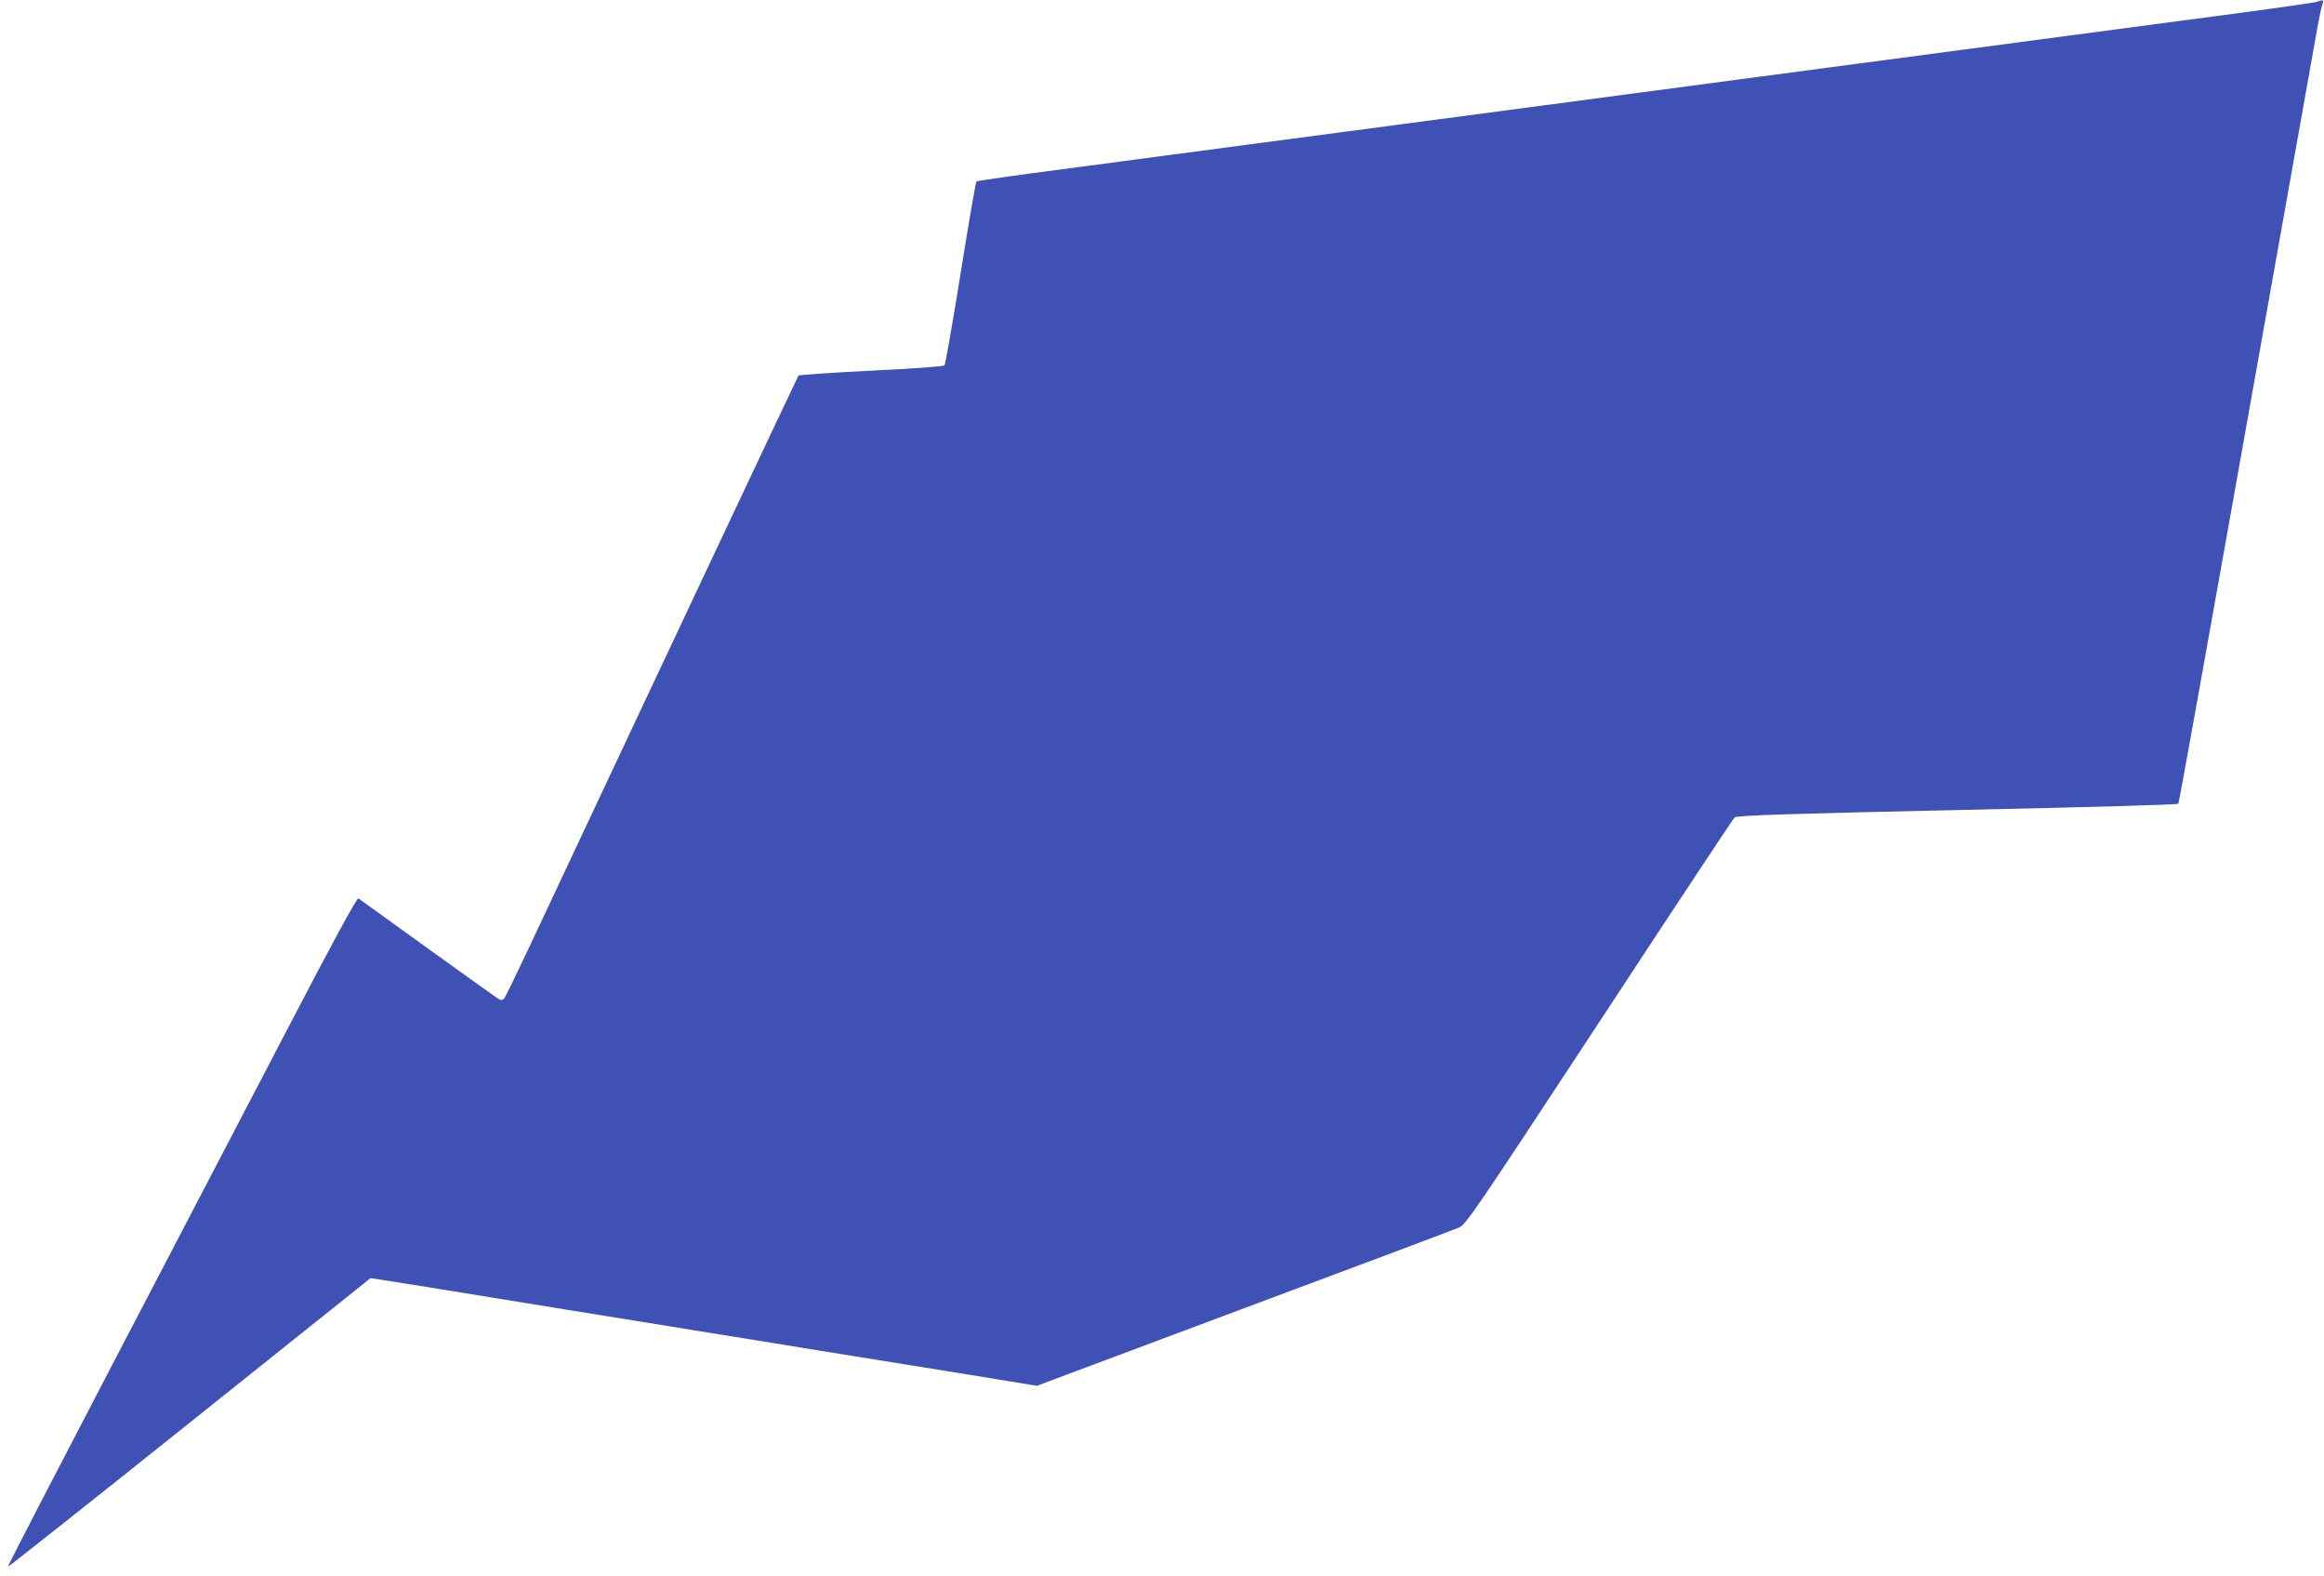<?xml version="1.0" standalone="no"?>
<!DOCTYPE svg PUBLIC "-//W3C//DTD SVG 20010904//EN"
 "http://www.w3.org/TR/2001/REC-SVG-20010904/DTD/svg10.dtd">
<svg version="1.0" xmlns="http://www.w3.org/2000/svg"
 width="1280pt" height="868pt" viewBox="0 0 1280 868"
 preserveAspectRatio="xMidYMid meet">
<g transform="translate(0,868) scale(0.1,-0.1)"
fill="#3f51b5" stroke="none">
<path d="M12760 8670 c-14 -5 -248 -38 -520 -74 -468 -62 -1415 -188 -4565
-606 -748 -99 -1569 -208 -1825 -242 -256 -33 -468 -64 -472 -67 -4 -3 -43
-230 -87 -505 -44 -274 -84 -503 -89 -508 -6 -6 -187 -19 -403 -29 -217 -11
-397 -23 -401 -27 -5 -6 -771 -1631 -1490 -3162 -66 -140 -125 -261 -131 -268
-5 -7 -16 -11 -22 -8 -7 2 -183 128 -391 278 -209 151 -384 277 -390 281 -8 5
-147 -251 -402 -741 -215 -411 -647 -1239 -961 -1841 -314 -602 -570 -1096
-567 -1098 2 -2 452 354 1001 793 l996 796 292 -46 c161 -26 513 -83 782 -127
270 -43 587 -95 705 -114 118 -19 424 -68 680 -110 256 -41 633 -102 838 -135
l373 -61 1141 427 c628 234 1160 434 1183 444 39 17 78 74 774 1133 403 614
738 1121 745 1126 13 11 329 21 1251 41 741 16 1187 29 1192 34 5 5 66 344
594 3306 77 432 151 848 165 925 13 77 29 152 34 168 10 29 8 30 -30 17z"/>
</g>
</svg>
